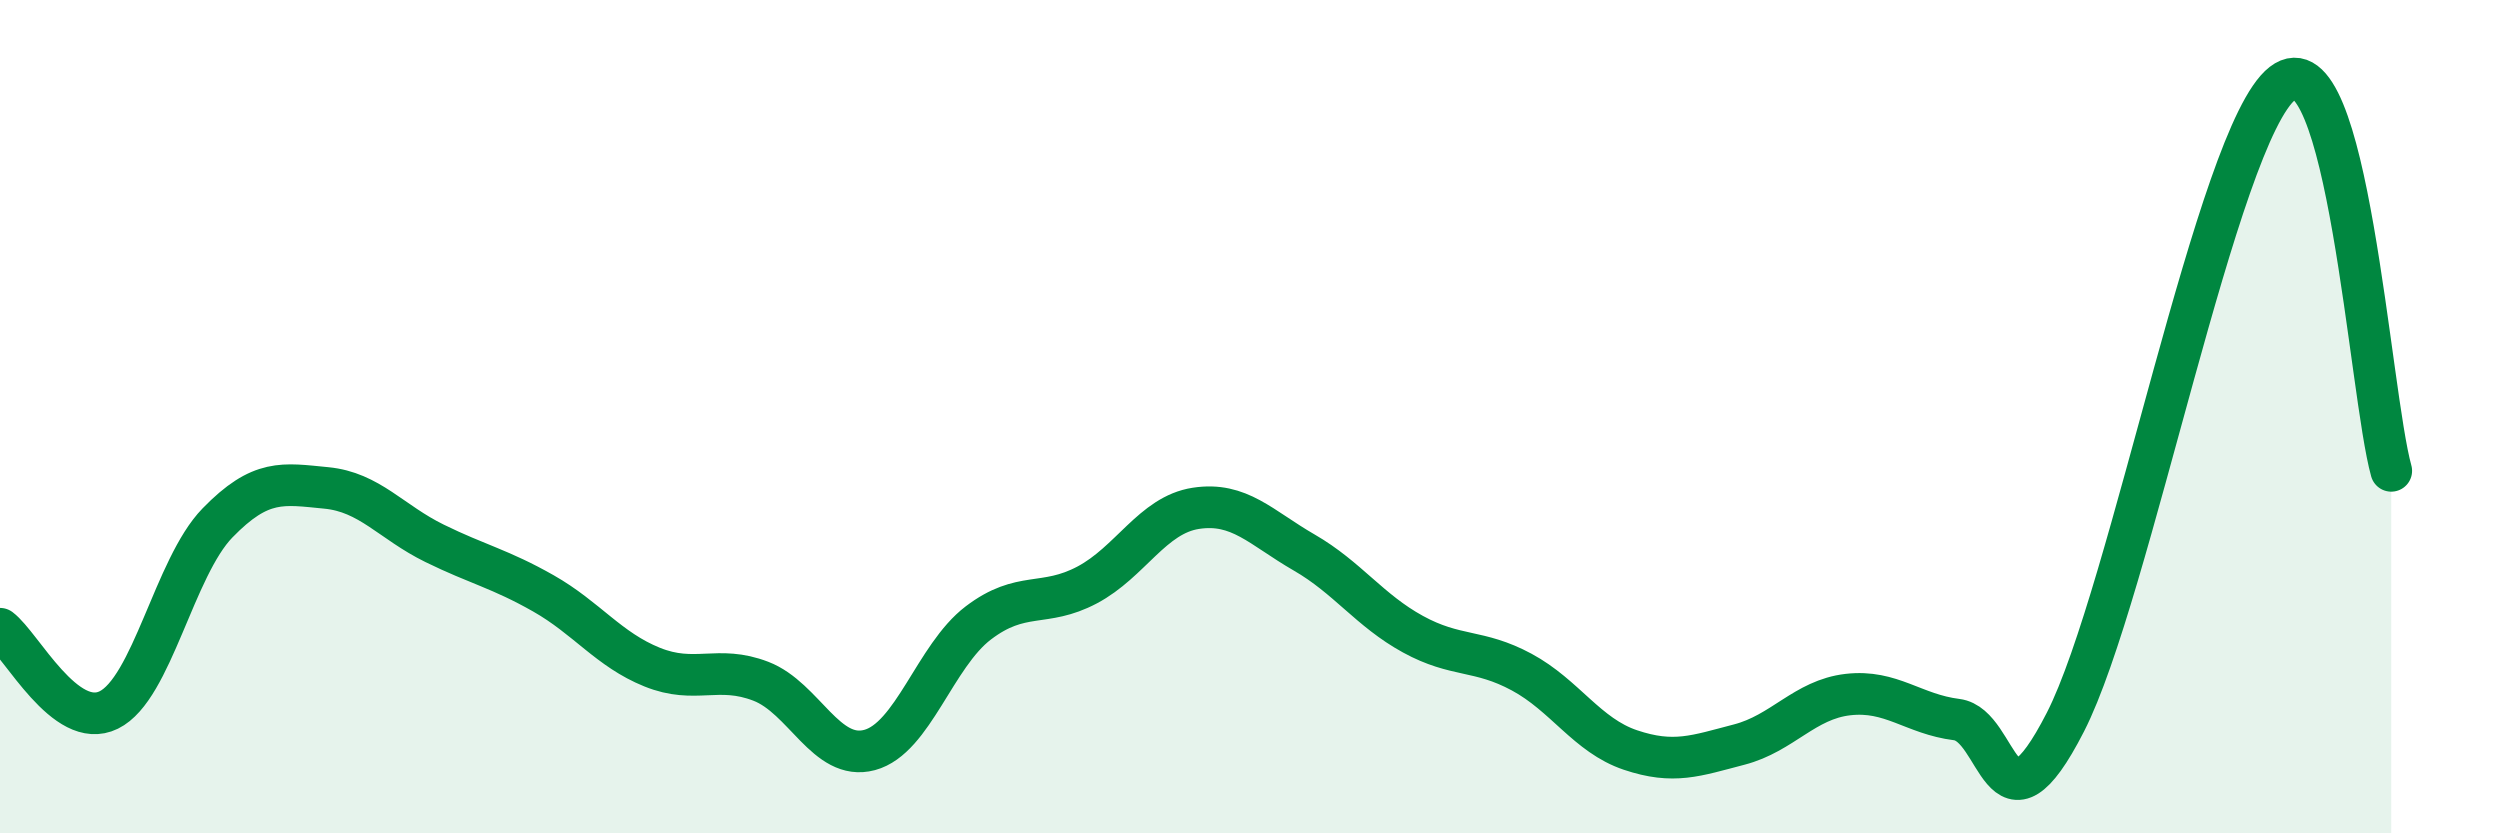 
    <svg width="60" height="20" viewBox="0 0 60 20" xmlns="http://www.w3.org/2000/svg">
      <path
        d="M 0,15.09 C 0.52,15.48 1.57,17.55 2.61,17.04 C 3.65,16.53 4.18,13.62 5.22,12.55 C 6.26,11.48 6.79,11.61 7.83,11.71 C 8.87,11.81 9.39,12.53 10.43,13.04 C 11.47,13.55 12,13.65 13.04,14.24 C 14.08,14.83 14.61,15.59 15.65,16.01 C 16.69,16.43 17.22,15.95 18.26,16.35 C 19.3,16.75 19.83,18.28 20.87,18 C 21.91,17.72 22.44,15.74 23.48,14.95 C 24.52,14.16 25.05,14.59 26.09,14.04 C 27.13,13.49 27.66,12.36 28.7,12.2 C 29.74,12.04 30.26,12.66 31.3,13.26 C 32.34,13.86 32.87,14.65 33.91,15.22 C 34.95,15.79 35.48,15.57 36.52,16.13 C 37.56,16.69 38.09,17.65 39.13,18 C 40.17,18.35 40.7,18.14 41.74,17.87 C 42.78,17.6 43.31,16.79 44.35,16.67 C 45.39,16.55 45.92,17.14 46.96,17.27 C 48,17.4 48.01,20.38 49.57,17.33 C 51.13,14.28 53.22,3.21 54.78,2 C 56.34,0.79 56.87,9.44 57.39,11.3L57.39 20L0 20Z"
        fill="#008740"
        opacity="0.1"
        stroke-linecap="round"
        stroke-linejoin="round"
      />
      <path
        d="M 0,15.09 C 0.52,15.48 1.57,17.55 2.61,17.04 C 3.65,16.53 4.18,13.62 5.22,12.55 C 6.26,11.48 6.79,11.61 7.83,11.71 C 8.87,11.81 9.39,12.53 10.43,13.04 C 11.47,13.55 12,13.65 13.04,14.24 C 14.08,14.83 14.61,15.59 15.65,16.01 C 16.69,16.43 17.22,15.95 18.26,16.35 C 19.3,16.75 19.83,18.28 20.87,18 C 21.91,17.72 22.44,15.74 23.48,14.95 C 24.52,14.16 25.05,14.59 26.09,14.04 C 27.13,13.49 27.66,12.36 28.7,12.2 C 29.74,12.04 30.26,12.66 31.3,13.26 C 32.34,13.86 32.87,14.65 33.91,15.22 C 34.95,15.79 35.48,15.57 36.52,16.13 C 37.56,16.69 38.09,17.65 39.13,18 C 40.17,18.35 40.7,18.14 41.74,17.87 C 42.78,17.6 43.31,16.79 44.35,16.67 C 45.39,16.55 45.92,17.14 46.96,17.27 C 48,17.4 48.01,20.38 49.57,17.33 C 51.13,14.28 53.22,3.21 54.78,2 C 56.34,0.79 56.87,9.44 57.39,11.3"
        stroke="#008740"
        stroke-width="1"
        fill="none"
        stroke-linecap="round"
        stroke-linejoin="round"
      />
    </svg>
  